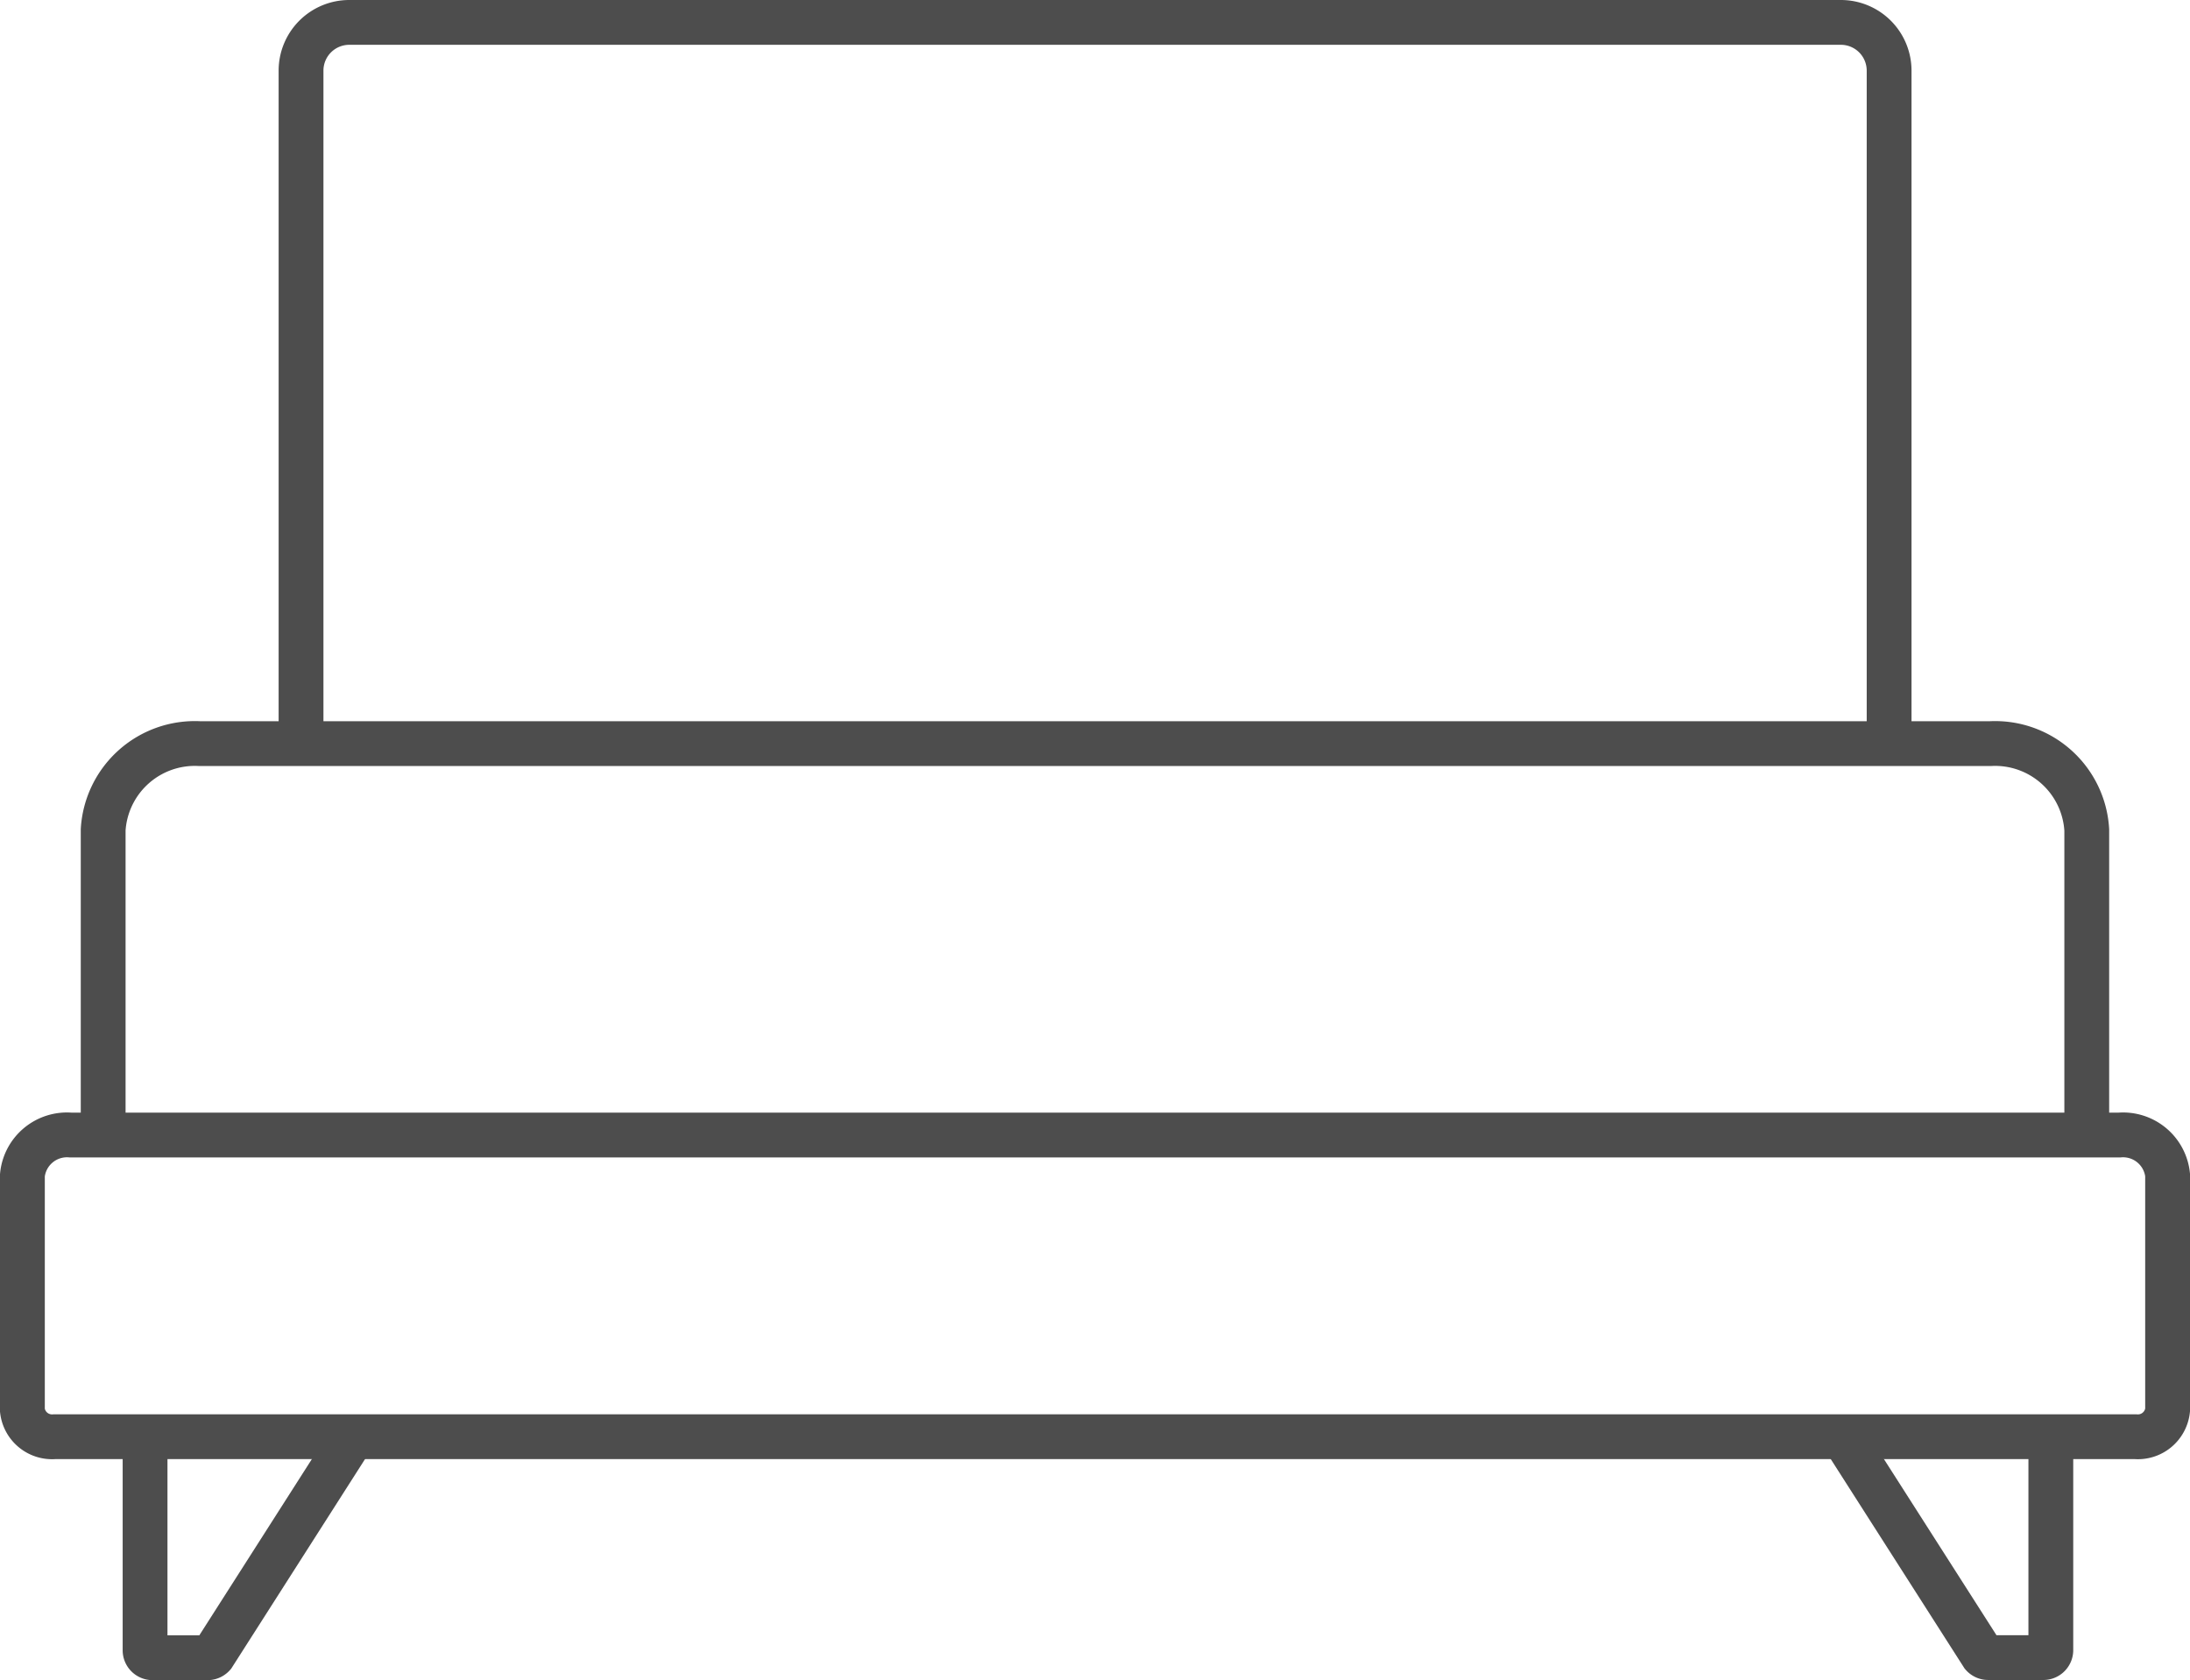 <svg xmlns="http://www.w3.org/2000/svg" xmlns:xlink="http://www.w3.org/1999/xlink" width="58.65" height="44.996" viewBox="0 0 58.65 44.996">
  <defs>
    <clipPath id="clip-path">
      <rect id="Rectangle_65" data-name="Rectangle 65" width="58.65" height="44.996" transform="translate(0 0)" fill="none" stroke="#4d4d4d" stroke-width="1"/>
    </clipPath>
  </defs>
  <g id="Group_123" data-name="Group 123" transform="translate(0 0)">
    <g id="Group_122" data-name="Group 122" clip-path="url(#clip-path)">
      <path id="Path_56" data-name="Path 56" d="M56.758,30.4a1.2,1.2,0,0,1,1.292,1.068v6.3a.8.8,0,0,1-.861.712H1.462A.8.8,0,0,1,.6,37.776v-6.3A1.2,1.2,0,0,1,1.893,30.4Z" fill="none" stroke="#4d4d4d" stroke-width="1.2"/>
      <path id="Path_57" data-name="Path 57" d="M3.885,38.71V44.2a.2.2,0,0,0,.2.2H5.561a.2.2,0,0,0,.149-.068L9.3,38.71" fill="none" stroke="#4d4d4d" stroke-width="1.2"/>
      <path id="Path_58" data-name="Path 58" d="M49.505,38.71l3.59,5.618a.2.2,0,0,0,.149.068h1.479a.2.2,0,0,0,.2-.2V38.71" fill="none" stroke="#4d4d4d" stroke-width="1.2"/>
      <path id="Path_59" data-name="Path 59" d="M2.763,30.426v-8.2a2.459,2.459,0,0,1,2.585-2.309H53.3a2.459,2.459,0,0,1,2.585,2.309v8.2" fill="none" stroke="#4d4d4d" stroke-width="1.2"/>
      <path id="Path_60" data-name="Path 60" d="M8.062,19.935V1.892A1.292,1.292,0,0,1,9.354.6H49.3a1.292,1.292,0,0,1,1.292,1.292V19.935" fill="none" stroke="#4d4d4d" stroke-width="1.2"/>
    </g>
  </g>
</svg>
